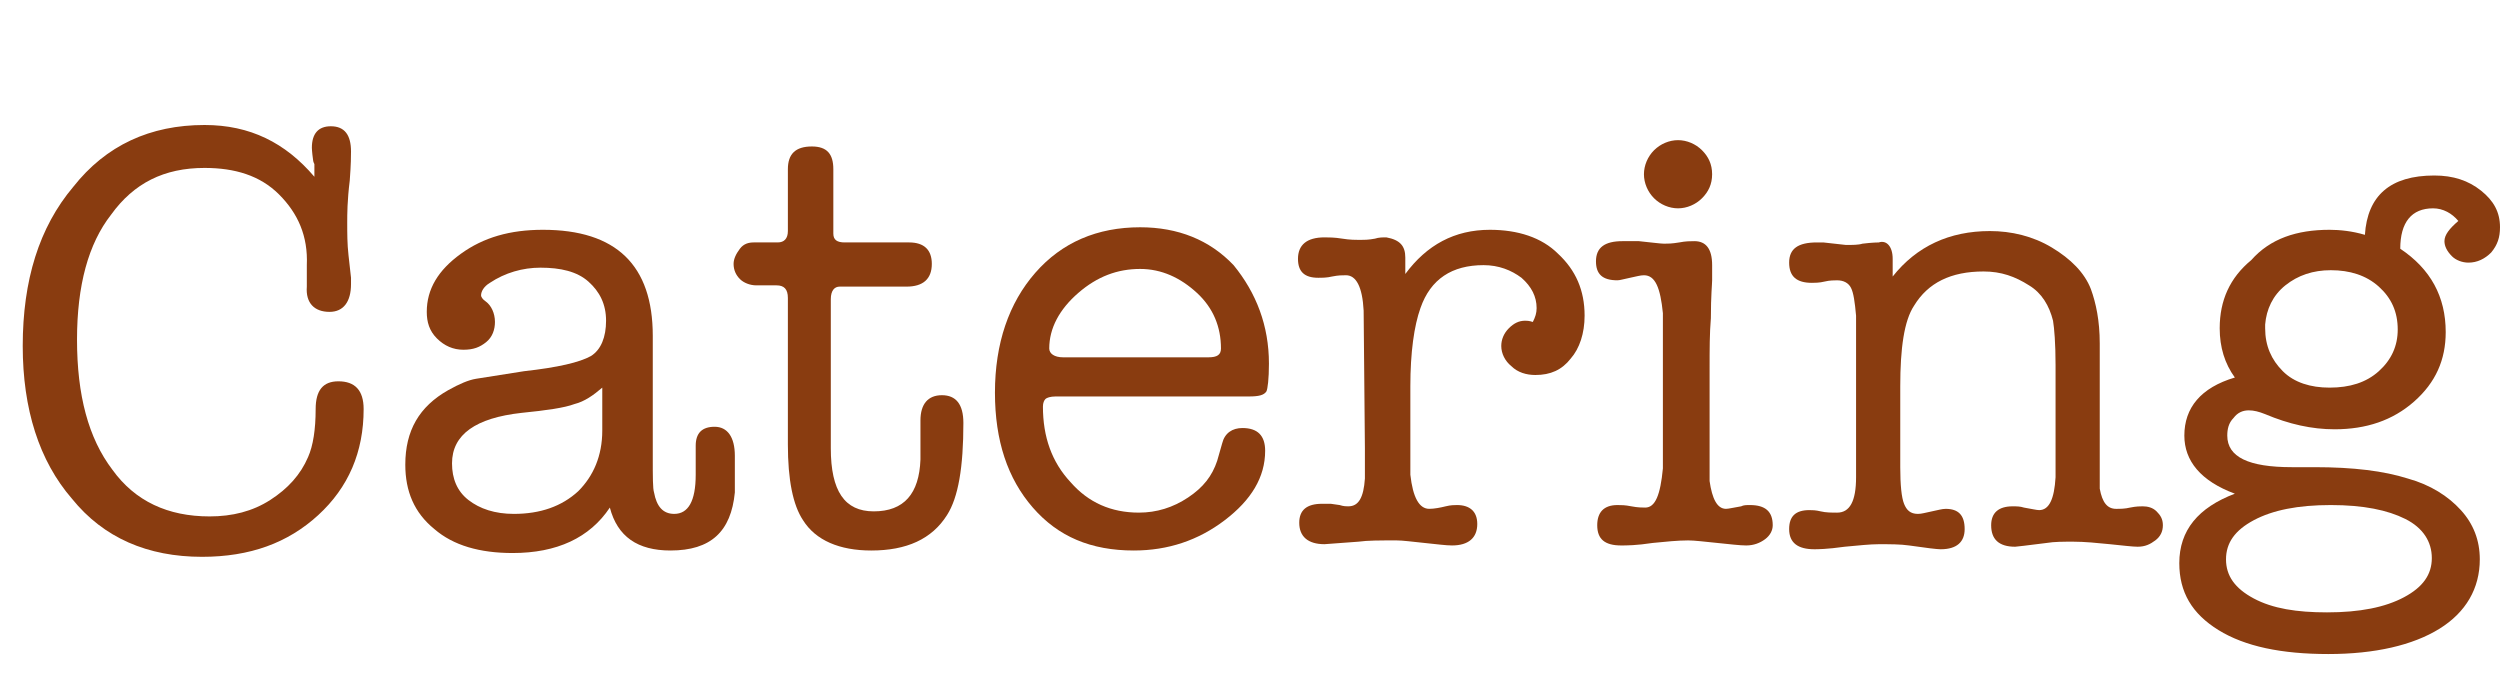 <?xml version="1.0" encoding="utf-8"?>
<!-- Generator: Adobe Illustrator 28.2.0, SVG Export Plug-In . SVG Version: 6.00 Build 0)  -->
<svg version="1.1" id="Layer_1" xmlns="http://www.w3.org/2000/svg" xmlns:xlink="http://www.w3.org/1999/xlink" x="0px" y="0px"
	 viewBox="0 0 198 55" style="enable-background:new 0 0 198 55;" xml:space="preserve">
<style type="text/css">
	.st0{enable-background:new    ;}
	.st1{fill:#893C10;}
</style>
<g class="st0">
	<path class="st1" d="M16.2,9.9c3.6,0,6.4,1.4,8.7,4.1v-0.5c0-0.2,0-0.3,0-0.5c-0.1-0.2-0.1-0.3-0.1-0.3c-0.1-0.7-0.1-1-0.1-1
		c0-1.1,0.5-1.7,1.5-1.7c1.1,0,1.6,0.7,1.6,2c0,0.3,0,1-0.1,2.3c-0.2,1.6-0.2,2.7-0.2,3.3c0,0.9,0,1.7,0.1,2.6l0.2,1.8v0.5
		c0,1.4-0.6,2.2-1.7,2.2c-1.2,0-1.9-0.7-1.8-2v-1.7c0.1-2.3-0.7-4.1-2.2-5.6s-3.5-2.1-5.9-2.1c-3.2,0-5.6,1.2-7.4,3.7
		C7,19.3,6.1,22.6,6.1,26.9c0,4.4,0.9,7.8,2.8,10.3c1.8,2.5,4.4,3.7,7.7,3.7c1.8,0,3.4-0.4,4.8-1.3c1.4-0.9,2.4-2,3-3.4
		c0.4-0.9,0.6-2.2,0.6-3.8c0-1.5,0.6-2.2,1.8-2.2c1.3,0,2,0.7,2,2.2c0,3.4-1.2,6.2-3.6,8.4c-2.4,2.2-5.4,3.3-9.2,3.3
		c-4.3,0-7.8-1.5-10.3-4.6c-2.6-3-3.9-7.1-3.9-12.1c0-5.2,1.3-9.4,4-12.6C8.4,11.5,11.9,9.9,16.2,9.9z"/>
	<path class="st1" d="M53.1,43.6c-2.6,0-4.2-1.1-4.8-3.4c-1.6,2.4-4.2,3.6-7.7,3.6c-2.6,0-4.7-0.6-6.2-1.9c-1.6-1.3-2.3-3-2.3-5.1
		c0-2.7,1.1-4.6,3.4-5.9c0.9-0.5,1.6-0.8,2.2-0.9c0.6-0.1,1.9-0.3,3.8-0.6c2.7-0.3,4.4-0.7,5.3-1.2c0.8-0.5,1.2-1.5,1.2-2.8
		c0-1.3-0.5-2.3-1.4-3.1s-2.2-1.1-3.8-1.1c-1.4,0-2.8,0.4-4,1.2c-0.5,0.3-0.7,0.7-0.7,1c0,0.1,0.1,0.3,0.4,0.5
		c0.4,0.3,0.7,0.9,0.7,1.6c0,0.6-0.2,1.2-0.7,1.6s-1,0.6-1.8,0.6c-0.8,0-1.5-0.3-2.1-0.9c-0.6-0.6-0.8-1.3-0.8-2.1
		c0-1.8,0.9-3.3,2.7-4.6c1.8-1.3,3.9-1.9,6.5-1.9c5.8,0,8.7,2.8,8.7,8.4v9.7c0,1.5,0,2.4,0.1,2.7c0.2,1.1,0.7,1.7,1.6,1.7
		c1.1,0,1.7-1,1.7-3.1v-2.3c0-1,0.5-1.5,1.5-1.5c1,0,1.6,0.8,1.6,2.3v0.2V39C57.9,42.1,56.3,43.6,53.1,43.6z M47.7,34.1v-3.4
		c-0.7,0.6-1.4,1.1-2.2,1.3c-0.8,0.3-2.2,0.5-4.2,0.7c-3.6,0.4-5.5,1.7-5.5,4c0,1.2,0.4,2.2,1.3,2.9c0.9,0.7,2.1,1.1,3.6,1.1
		c2.1,0,3.8-0.6,5.1-1.8C47,37.7,47.7,36.1,47.7,34.1z"/>
	<path class="st1" d="M72.9,36.4v-3.1c0-1.3,0.6-2,1.7-2s1.7,0.7,1.7,2.2c0,3.5-0.4,5.9-1.3,7.3c-1.2,1.9-3.2,2.8-6,2.8
		c-2.5,0-4.4-0.8-5.4-2.4c-0.8-1.2-1.2-3.2-1.2-6V23.6c0-0.7-0.3-1-0.9-1h-1.6c-0.5,0-1-0.2-1.3-0.5c-0.3-0.3-0.5-0.7-0.5-1.2
		c0-0.4,0.2-0.8,0.5-1.2c0.3-0.4,0.7-0.5,1.1-0.5h1.9c0.5,0,0.8-0.3,0.8-0.9v-4.9c0-1.2,0.6-1.8,1.9-1.8c1.2,0,1.7,0.6,1.7,1.8v5.1
		c0,0.5,0.3,0.7,0.9,0.7H72c1.2,0,1.8,0.6,1.8,1.7c0,1.2-0.7,1.8-2,1.8h-5.3c-0.4,0-0.7,0.3-0.7,1v11.8c0,3.4,1.1,5,3.4,5
		C71.6,40.5,72.8,39.1,72.9,36.4z"/>
	<path class="st1" d="M100.5,28.8c0,1.2-0.1,2-0.2,2.2c-0.2,0.3-0.6,0.4-1.4,0.4H83.6c-0.4,0-0.7,0.1-0.8,0.2
		c-0.1,0.1-0.2,0.3-0.2,0.6c0,2.4,0.7,4.4,2.2,6c1.4,1.6,3.2,2.4,5.4,2.4c1.4,0,2.7-0.4,3.9-1.2c1.2-0.8,1.9-1.7,2.3-2.9l0.4-1.4
		c0.2-0.8,0.8-1.2,1.6-1.2c1.2,0,1.8,0.6,1.8,1.8c0,2.1-1.1,3.9-3.2,5.5c-2.1,1.6-4.5,2.4-7.2,2.4c-3.4,0-6-1.1-8-3.4
		c-2-2.3-3-5.3-3-9.1c0-3.9,1.1-7.1,3.2-9.5c2.1-2.4,4.9-3.6,8.3-3.6c3,0,5.5,1,7.4,3C99.5,23.2,100.5,25.8,100.5,28.8z M83.1,27.6
		c0,0.4,0.4,0.7,1.1,0.7h11.5c0.7,0,1-0.2,1-0.7c0-1.7-0.6-3.2-1.9-4.4c-1.3-1.2-2.8-1.9-4.5-1.9c-1.8,0-3.4,0.6-4.9,1.9
		S83.1,26,83.1,27.6z"/>
	<path class="st1" d="M111.3,20.4v1.3c1.7-2.3,3.9-3.5,6.7-3.5c2.2,0,4.1,0.6,5.4,1.9c1.4,1.3,2.1,2.9,2.1,4.9
		c0,1.4-0.4,2.6-1.1,3.4c-0.7,0.9-1.6,1.3-2.8,1.3c-0.7,0-1.4-0.2-1.9-0.7c-0.5-0.4-0.8-1-0.8-1.6c0-0.5,0.2-1,0.6-1.4
		c0.4-0.4,0.8-0.6,1.3-0.6c0.1,0,0.3,0,0.6,0.1c0.2-0.4,0.3-0.7,0.3-1.1c0-0.9-0.4-1.7-1.2-2.4c-0.8-0.6-1.8-1-3-1
		c-2.5,0-4.2,1.1-5,3.4c-0.5,1.4-0.8,3.5-0.8,6.2V34c0,2.1,0,3.3,0,3.6c0.2,1.8,0.7,2.7,1.5,2.7c0.4,0,0.9-0.1,1.3-0.2
		c0.4-0.1,0.7-0.1,0.9-0.1c1,0,1.6,0.5,1.6,1.5c0,1.1-0.7,1.7-2,1.7H115c-0.5,0-1.2-0.1-2.2-0.2c-1-0.1-1.7-0.2-2.2-0.2
		c-1.3,0-2.3,0-3,0.1l-2.7,0.2c-1.3,0-2-0.6-2-1.7c0-1,0.6-1.5,1.8-1.5c0.3,0,0.6,0,0.7,0l0.7,0.1c0.3,0.1,0.5,0.1,0.7,0.1
		c0.8,0,1.2-0.7,1.3-2.2v-2.4l-0.1-10.9c-0.1-1.9-0.6-2.8-1.4-2.8c-0.3,0-0.6,0-1.1,0.1c-0.4,0.1-0.8,0.1-1.1,0.1
		c-1.1,0-1.6-0.5-1.6-1.5c0-1.1,0.7-1.7,2.1-1.7c0.3,0,0.8,0,1.4,0.1s1.1,0.1,1.4,0.1c0.3,0,0.7,0,1.2-0.1c0.3-0.1,0.6-0.1,0.9-0.1
		C110.9,19,111.3,19.5,111.3,20.4z"/>
	<path class="st1" d="M135.4,29.1v6.2c0,1.6,0,2.5,0,2.8c0.2,1.4,0.6,2.2,1.3,2.2c0.2,0,0.6-0.1,1.2-0.2c0.2-0.1,0.4-0.1,0.7-0.1
		c1.2,0,1.8,0.5,1.8,1.6c0,0.4-0.2,0.8-0.6,1.1c-0.4,0.3-0.9,0.5-1.5,0.5c-0.5,0-1.3-0.1-2.3-0.2c-1-0.1-1.8-0.2-2.3-0.2
		c-0.8,0-1.8,0.1-2.8,0.2c-1.3,0.2-2.1,0.2-2.5,0.2c-1.3,0-1.9-0.5-1.9-1.6c0-1,0.5-1.6,1.6-1.6c0.3,0,0.6,0,1.1,0.1
		c0.5,0.1,0.9,0.1,1.1,0.1c0.8,0,1.2-1,1.4-3.1c0-0.1,0-1.5,0-4.2v-3.9c0-2.7,0-4,0-4.2c-0.2-2-0.6-3-1.5-3c-0.3,0-0.6,0.1-1.1,0.2
		c-0.5,0.1-0.8,0.2-1,0.2c-1.2,0-1.7-0.5-1.7-1.5c0-1.1,0.7-1.6,2.1-1.6c0.6,0,1,0,1.3,0c1,0.1,1.7,0.2,2,0.2c0.3,0,0.6,0,1.2-0.1
		c0.5-0.1,0.9-0.1,1.2-0.1c0.9,0,1.4,0.6,1.4,1.9c0,0.1,0,0.3,0,0.6c0,0.3,0,0.4,0,0.6c0,0.3-0.1,1.2-0.1,3
		C135.4,26.4,135.4,27.7,135.4,29.1z M132.9,16.5c-0.7,0-1.4-0.3-1.9-0.8s-0.8-1.2-0.8-1.9s0.3-1.4,0.8-1.9s1.2-0.8,1.9-0.8
		s1.4,0.3,1.9,0.8c0.5,0.5,0.8,1.1,0.8,1.9s-0.3,1.4-0.8,1.9C134.3,16.2,133.6,16.5,132.9,16.5z"/>
	<path class="st1" d="M149.9,20.5v1.4c1.9-2.4,4.5-3.6,7.7-3.6c1.7,0,3.4,0.4,4.9,1.3c1.5,0.9,2.6,2,3.1,3.3
		c0.4,1.1,0.7,2.5,0.7,4.3v9.1c0,1.4,0,2.2,0,2.4c0.2,1.1,0.6,1.6,1.3,1.6c0.3,0,0.7,0,1.1-0.1c0.5-0.1,0.8-0.1,1-0.1
		c0.4,0,0.8,0.1,1.1,0.4c0.3,0.3,0.5,0.6,0.5,1.1c0,0.5-0.2,0.9-0.6,1.2s-0.8,0.5-1.4,0.5c-0.4,0-1.2-0.1-2.2-0.2
		c-1-0.1-2-0.2-2.9-0.2c-0.8,0-1.5,0-2.1,0.1c-1.6,0.2-2.4,0.3-2.5,0.3c-1.3,0-1.9-0.6-1.9-1.7c0-1,0.6-1.5,1.7-1.5
		c0.3,0,0.6,0,0.9,0.1c0.6,0.1,1,0.2,1.2,0.2c0.8,0,1.2-0.9,1.3-2.6v-2.4v-2.9v-3.6c0-1.7-0.1-2.9-0.2-3.5c-0.3-1.2-0.9-2.2-1.9-2.8
		c-1.1-0.7-2.2-1.1-3.6-1.1c-2.6,0-4.4,0.9-5.5,2.7c-0.8,1.2-1.1,3.4-1.1,6.4v6.4c0,1.4,0.1,2.4,0.3,2.9c0.2,0.5,0.5,0.8,1.1,0.8
		c0.3,0,0.6-0.1,1.1-0.2s0.8-0.2,1.1-0.2c1,0,1.5,0.5,1.5,1.6c0,1-0.6,1.6-1.9,1.6c-0.3,0-1.1-0.1-2.5-0.3c-0.7-0.1-1.5-0.1-2.4-0.1
		c-0.7,0-1.6,0.1-2.7,0.2c-1.4,0.2-2.2,0.2-2.4,0.2c-1.3,0-2-0.5-2-1.6c0-1,0.5-1.5,1.6-1.5c0.2,0,0.5,0,0.9,0.1s0.9,0.1,1.3,0.1
		c1,0,1.5-0.9,1.5-2.8v-5.3v-5.8v-1.7c-0.1-1.1-0.2-1.8-0.4-2.2c-0.2-0.4-0.6-0.6-1.1-0.6c-0.2,0-0.6,0-1,0.1
		c-0.4,0.1-0.8,0.1-1,0.1c-1.2,0-1.8-0.5-1.8-1.6c0-1.1,0.7-1.6,2.2-1.6c0.2,0,0.4,0,0.5,0l1.8,0.2c0.5,0,1,0,1.3-0.1
		c0.8-0.1,1.3-0.1,1.3-0.1C149.4,19,149.9,19.5,149.9,20.5z"/>
	<path class="st1" d="M184.5,18.2c0.8,0,1.8,0.1,2.8,0.4c0.2-3.1,2-4.7,5.5-4.7c1.5,0,2.7,0.4,3.7,1.2c1,0.8,1.5,1.7,1.5,2.9
		c0,0.8-0.2,1.4-0.7,2c-0.5,0.5-1.1,0.8-1.8,0.8c-0.5,0-1-0.2-1.3-0.5c-0.4-0.4-0.6-0.8-0.6-1.2c0-0.5,0.4-1,1.1-1.6
		c-0.5-0.6-1.2-1-2-1c-1.7,0-2.6,1.1-2.6,3.2c2.4,1.6,3.6,3.8,3.6,6.6c0,2.2-0.8,4-2.5,5.5c-1.7,1.5-3.8,2.2-6.3,2.2
		c-1.8,0-3.6-0.4-5.5-1.2c-0.5-0.2-0.9-0.3-1.3-0.3c-0.5,0-0.9,0.2-1.2,0.6c-0.4,0.4-0.5,0.9-0.5,1.4c0,1.7,1.7,2.5,5.1,2.5h0.3
		c0.3,0,0.5,0,0.9,0c0.3,0,0.5,0,0.6,0c3.1,0,5.5,0.3,7.4,0.9c1.8,0.5,3.2,1.4,4.2,2.5c1,1.1,1.5,2.4,1.5,3.9c0,2.3-1.1,4.2-3.2,5.5
		s-5.1,2-8.8,2s-6.6-0.6-8.7-1.9c-2.1-1.3-3.1-3-3.1-5.3c0-2.6,1.5-4.4,4.4-5.5c-2.7-1-4-2.6-4-4.6c0-2.2,1.3-3.8,4-4.6
		c-0.8-1.1-1.2-2.4-1.2-3.9c0-2.2,0.8-4,2.5-5.4C179.8,18.9,181.9,18.2,184.5,18.2z M184.6,40c-2.6,0-4.6,0.4-6.1,1.2
		c-1.5,0.8-2.2,1.8-2.2,3.1s0.7,2.3,2.2,3.1s3.4,1.1,5.8,1.1c2.6,0,4.6-0.4,6.1-1.2c1.5-0.8,2.2-1.8,2.2-3.1c0-1.3-0.7-2.4-2.1-3.1
		C189.1,40.4,187.2,40,184.6,40z M184.6,21.4c-1.4,0-2.6,0.4-3.6,1.2c-1,0.8-1.5,1.9-1.6,3.1V26c0,1.4,0.5,2.5,1.4,3.4
		s2.2,1.3,3.7,1.3c1.6,0,2.9-0.4,3.9-1.3s1.5-2,1.5-3.3c0-1.4-0.5-2.5-1.5-3.4C187.4,21.8,186.1,21.4,184.6,21.4z"/>
</g>
</svg>
